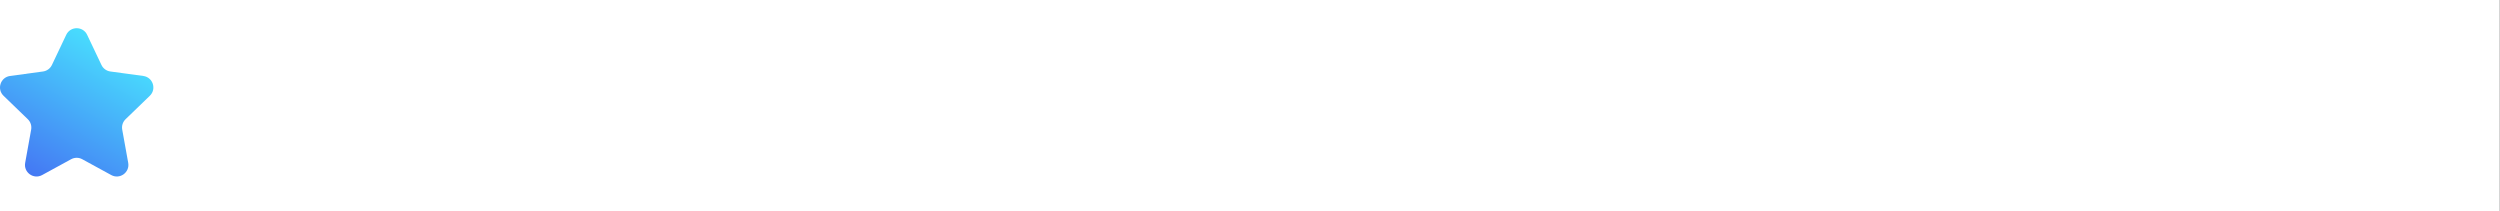 <?xml version="1.0" encoding="UTF-8" standalone="no"?> <svg xmlns="http://www.w3.org/2000/svg" xmlns:xlink="http://www.w3.org/1999/xlink" xmlns:serif="http://www.serif.com/" width="100%" height="100%" viewBox="0 0 2046 173" version="1.1" xml:space="preserve" style="fill-rule:evenodd;clip-rule:evenodd;stroke-linejoin:round;stroke-miterlimit:2;"><rect x="0" y="0" width="2046" height="173" fill="#333333" stroke="none"/><rect x="0" y="0" width="2045.83" height="172.917" style="fill:#fff;"></rect><path d="M54.2,28.499c3.426,-7.218 13.697,-7.218 17.123,0l11.712,24.677c1.372,2.891 4.112,4.895 7.283,5.326l26.995,3.675c7.842,1.068 10.998,10.709 5.306,16.207l-19.854,19.178c-2.276,2.198 -3.304,5.385 -2.743,8.498l4.904,27.209c1.412,7.835 -6.88,13.814 -13.867,9.999l-23.757,-12.969c-2.83,-1.545 -6.251,-1.545 -9.082,-0l-23.756,12.969c-6.987,3.815 -15.28,-2.165 -13.868,-9.999l4.905,-27.209c0.561,-3.113 -0.468,-6.3 -2.743,-8.498l-19.854,-19.178c-5.693,-5.498 -2.537,-15.139 5.305,-16.207l26.995,-3.675c3.172,-0.431 5.911,-2.435 7.284,-5.326l11.712,-24.677Z" style="fill:url(#_Linear1);fill-rule:nonzero;"></path><defs><linearGradient id="_Linear1" x1="0" y1="0" x2="1" y2="0" gradientUnits="userSpaceOnUse" gradientTransform="matrix(-72.602,123.535,-123.535,-72.602,95.988,23.086)"><stop offset="0" style="stop-color:#49e9ff;stop-opacity:1"></stop><stop offset="1" style="stop-color:#4475f3;stop-opacity:1"></stop></linearGradient></defs></svg> 